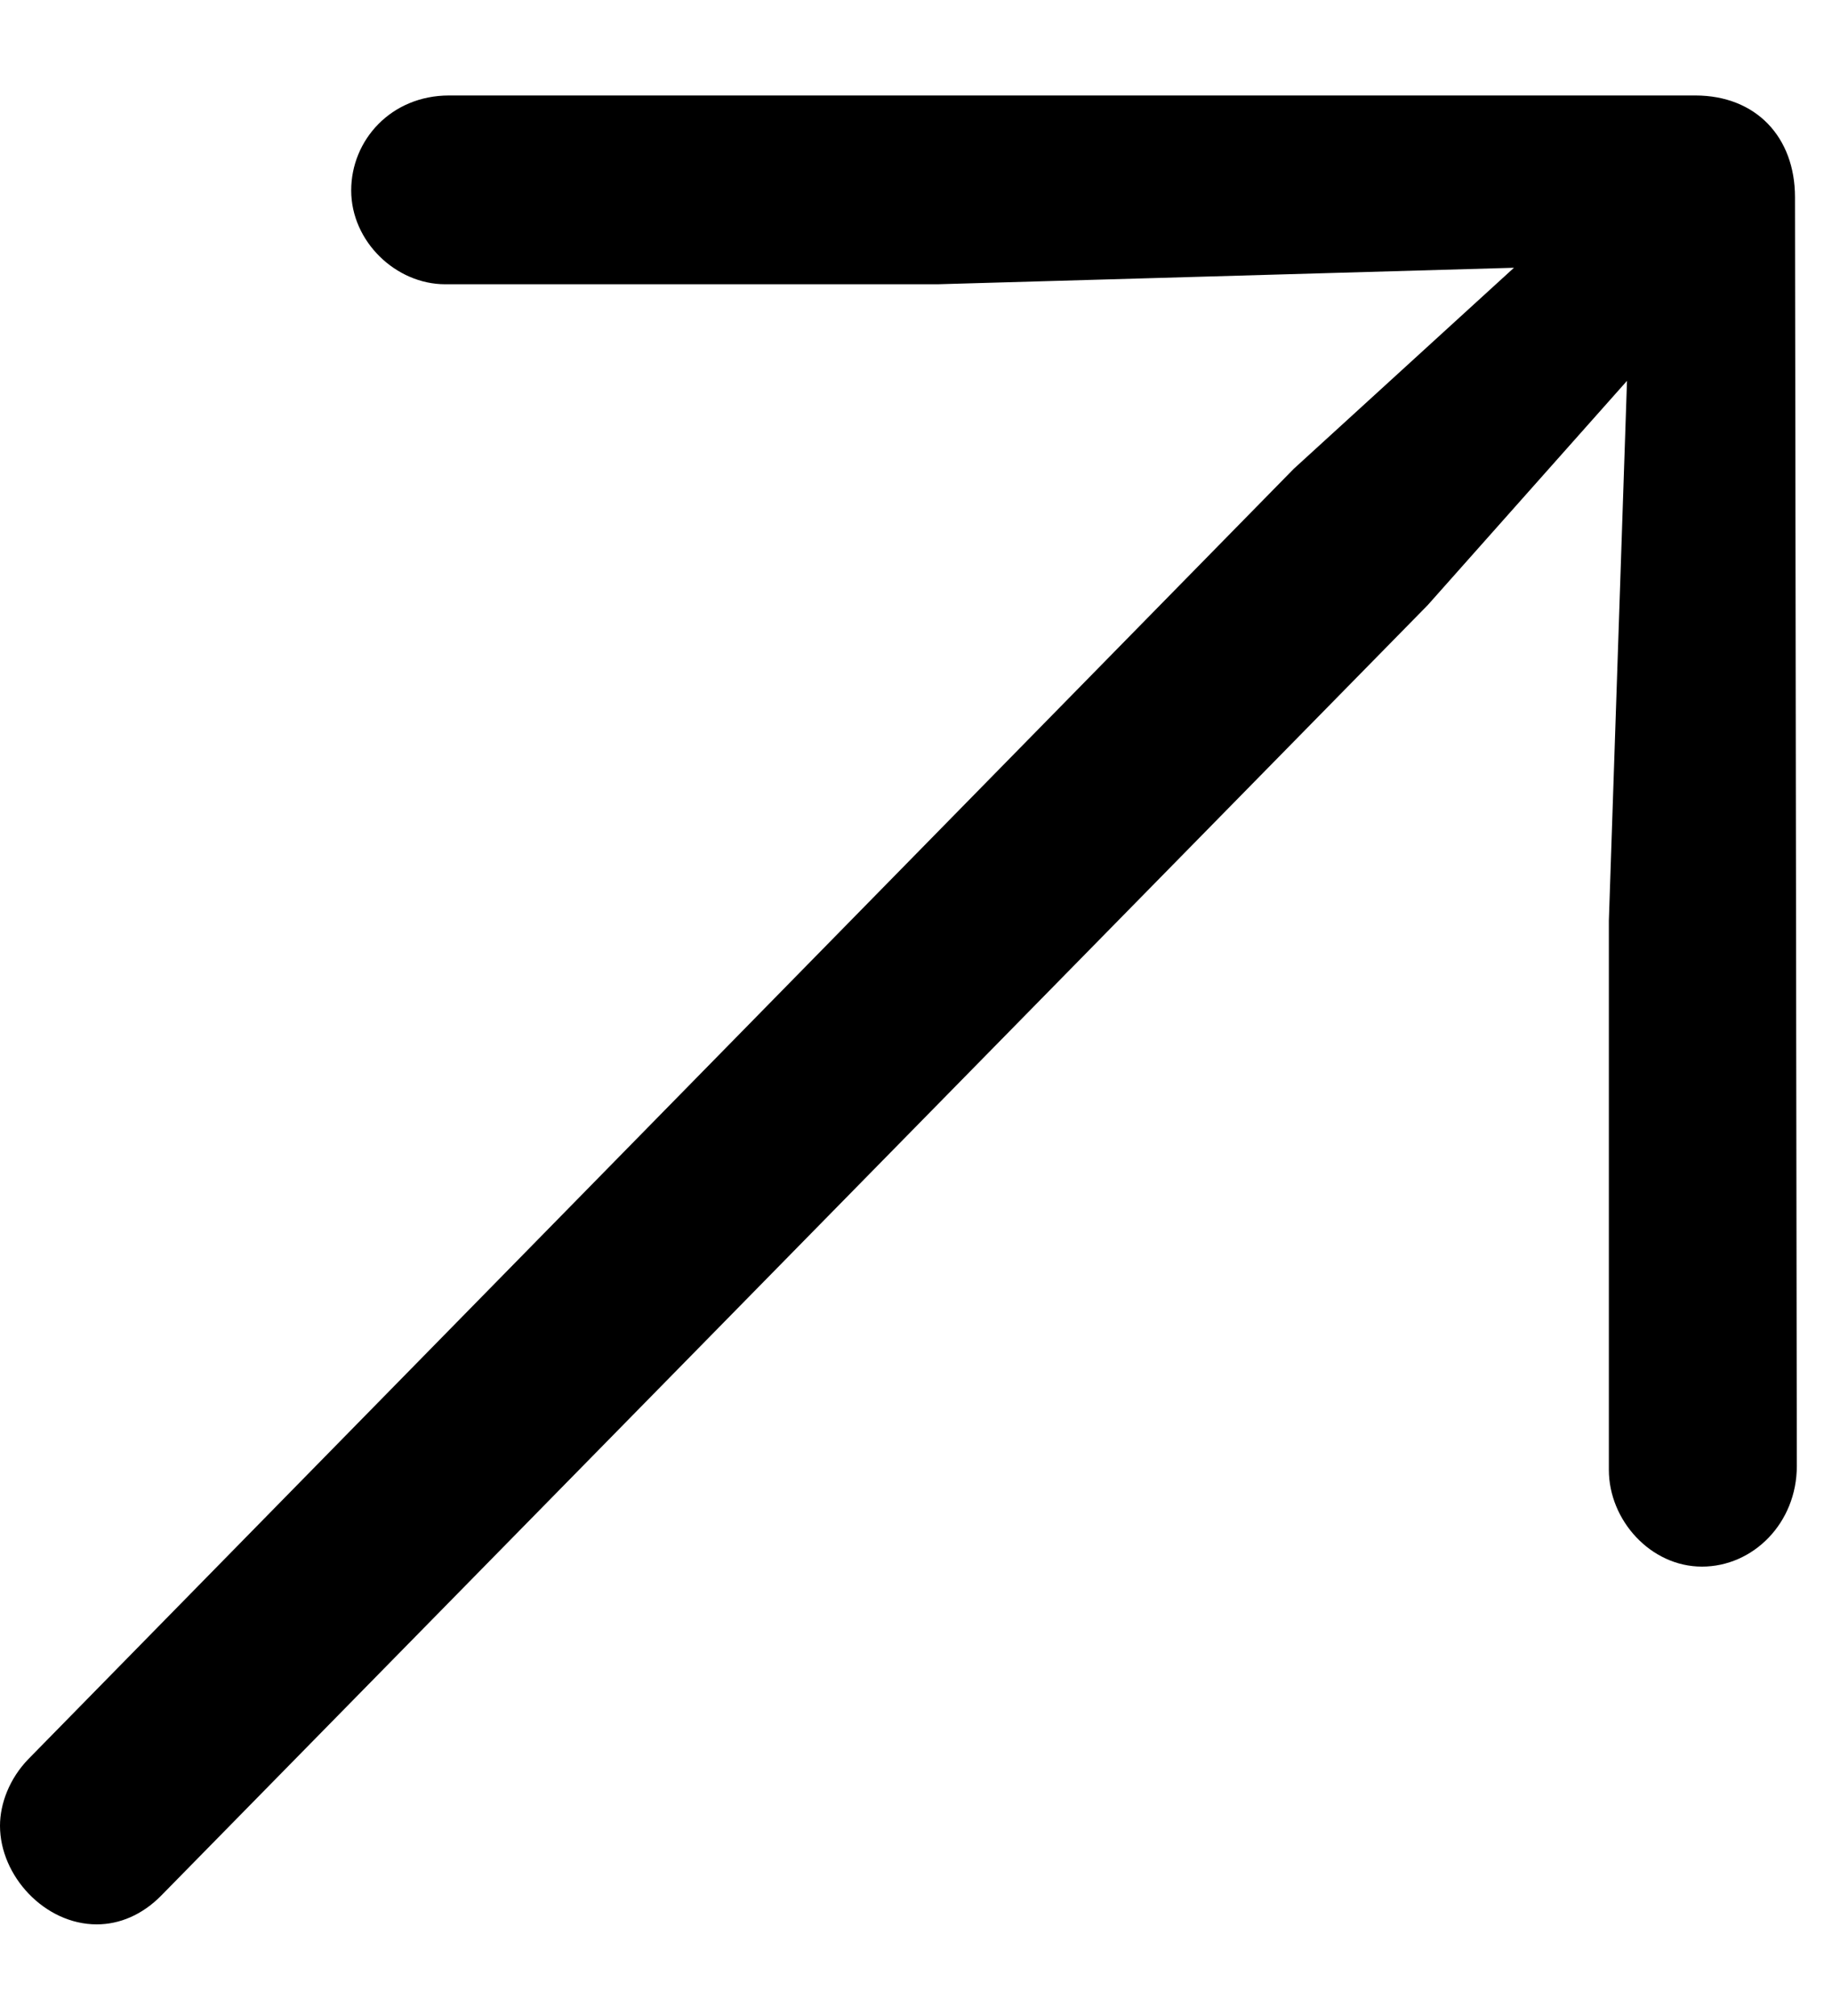 <svg width="10" height="11" viewBox="0 0 10 11" fill="none" xmlns="http://www.w3.org/2000/svg">
<path d="M9.808 7.999L9.798 1.076C9.798 0.748 9.585 0.521 9.254 0.521H2.451C2.135 0.521 1.917 0.764 1.917 1.039C1.917 1.318 2.161 1.551 2.43 1.551H5.119L8.264 1.461L7.062 2.558L0.155 9.598C0.052 9.704 0 9.841 0 9.962C0 10.236 0.244 10.5 0.528 10.5C0.653 10.5 0.777 10.448 0.881 10.342L7.793 3.302L8.881 2.078L8.782 5.023V8.02C8.782 8.295 9.01 8.548 9.29 8.548C9.57 8.548 9.808 8.31 9.808 7.999Z" fill="black"/>
</svg>
